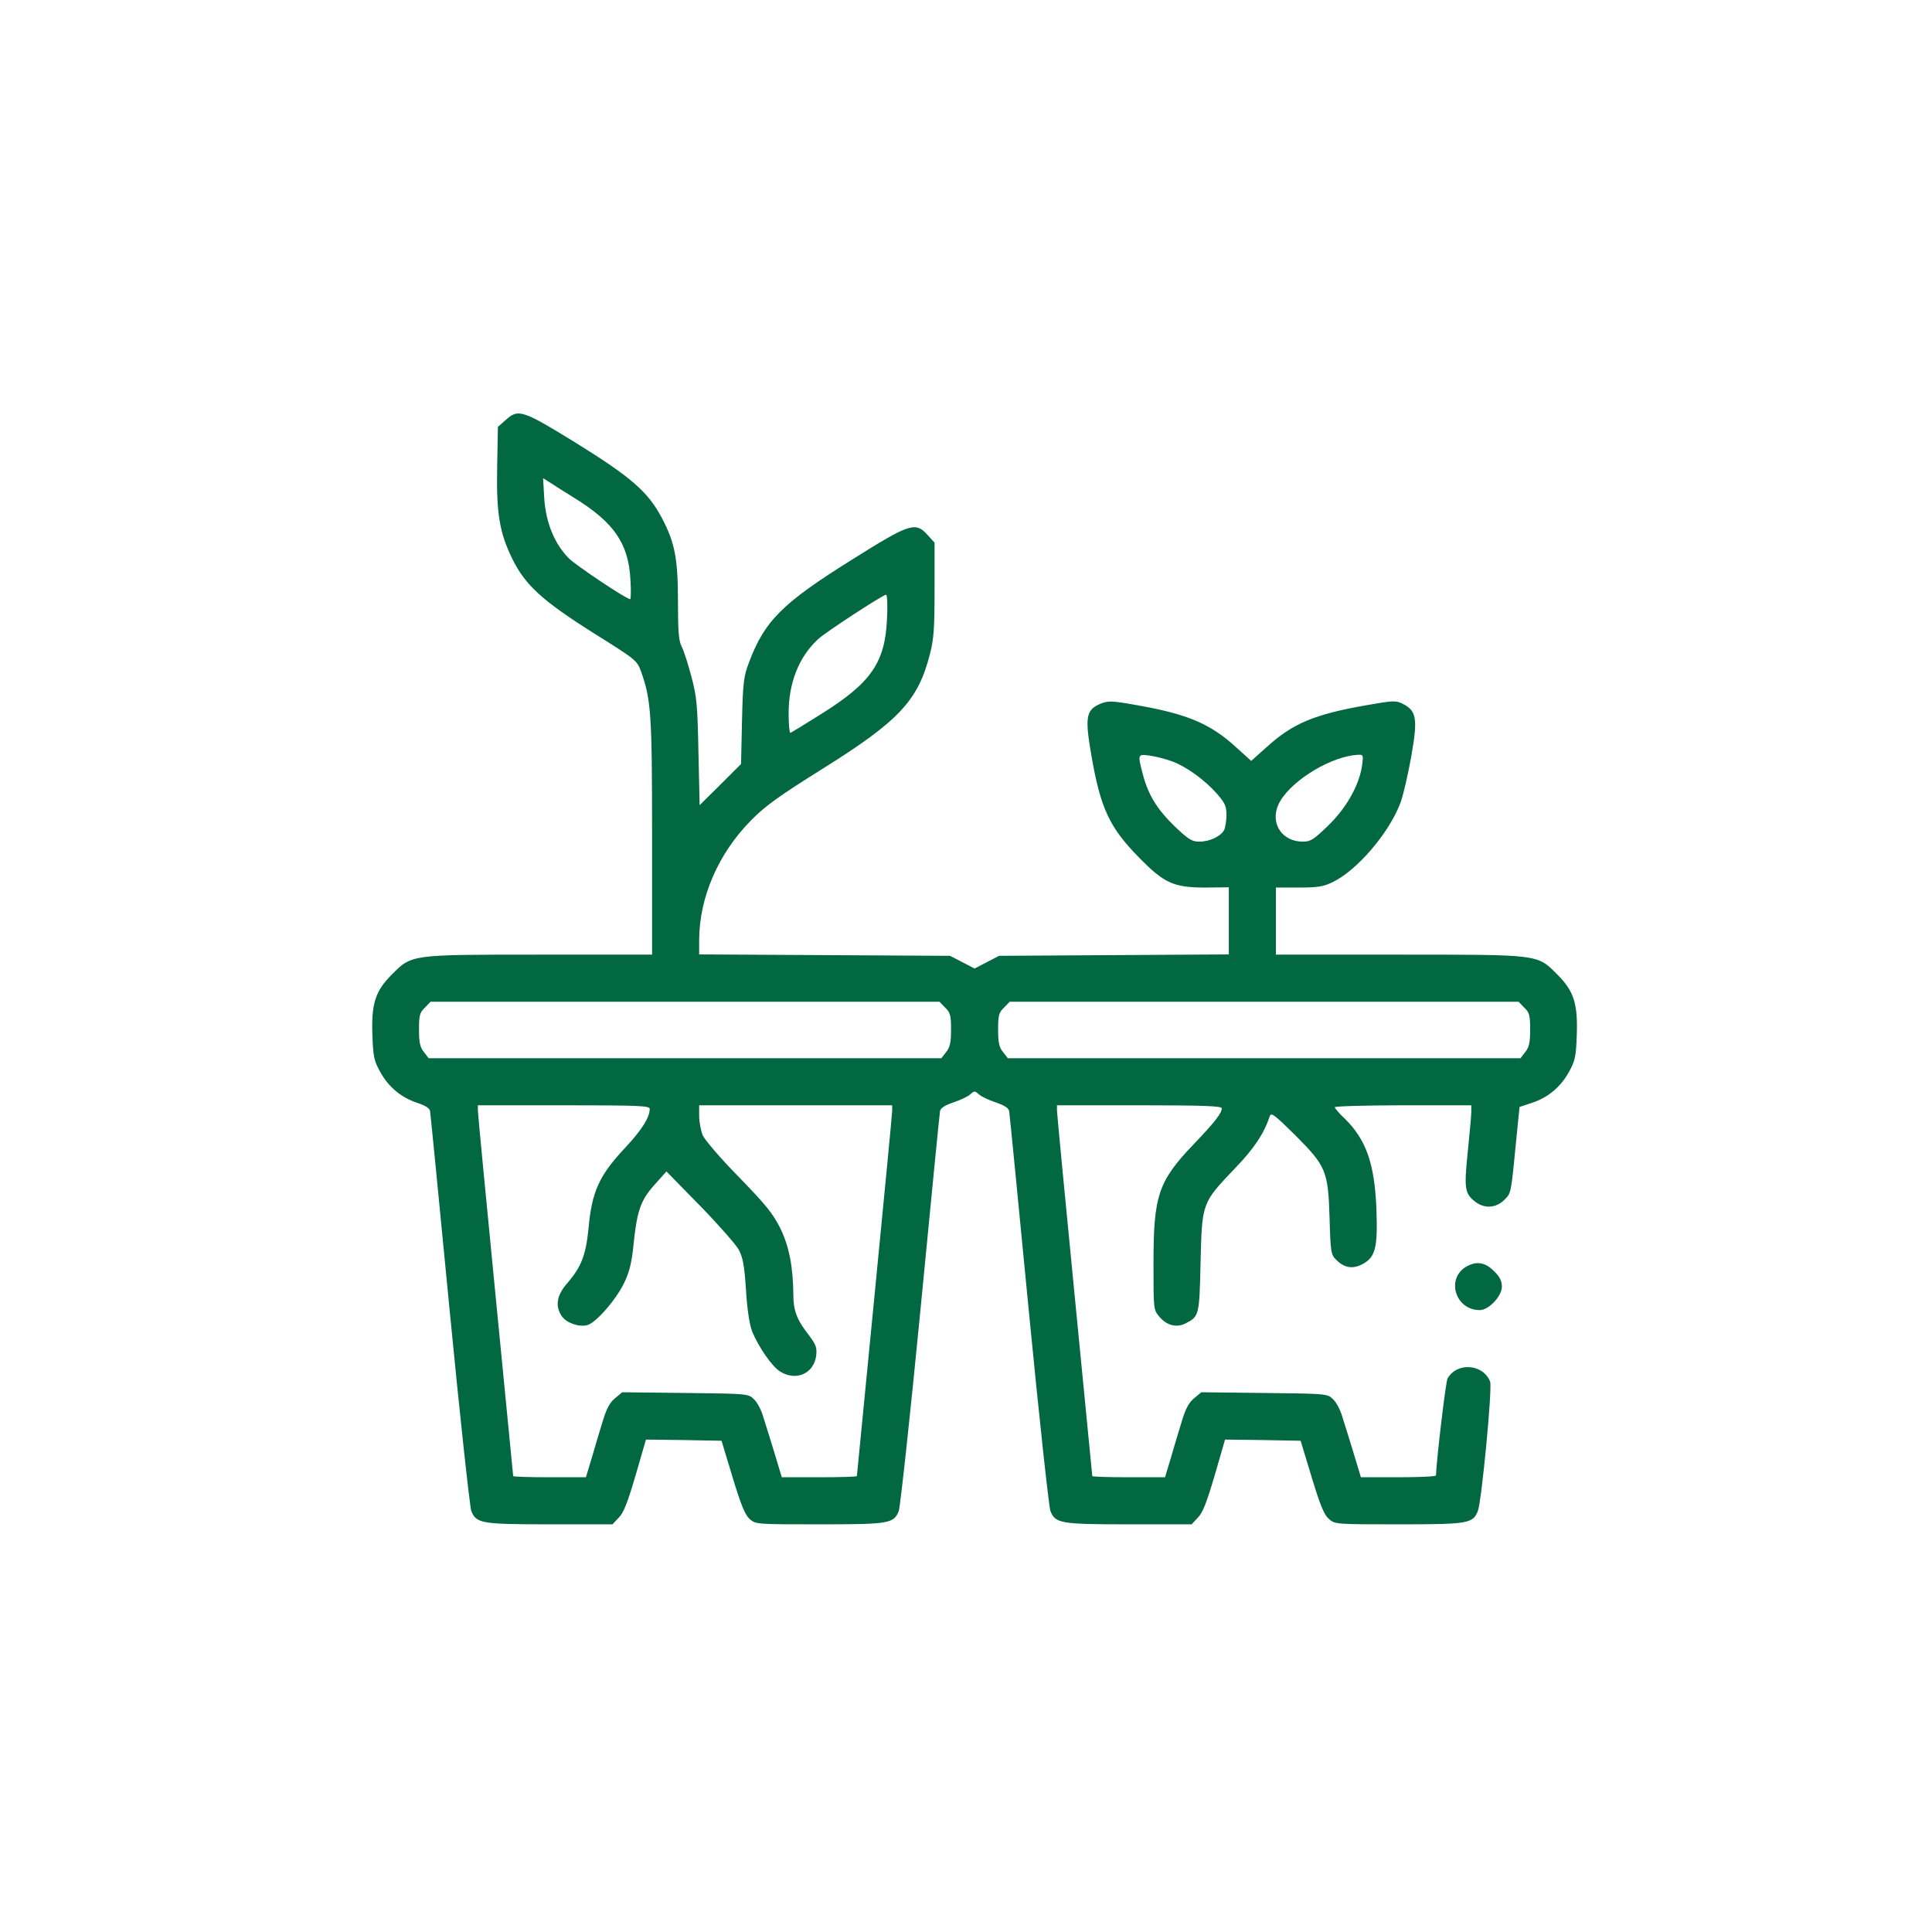 <svg width="109" height="109" viewBox="0 0 109 109" fill="none" xmlns="http://www.w3.org/2000/svg">
<path d="M28.528 23.698L28.09 24.083L28.05 26.327C27.997 28.97 28.183 30.059 28.9 31.52C29.63 33.008 30.587 33.884 33.469 35.704C35.886 37.218 35.939 37.258 36.165 37.882C36.736 39.476 36.789 40.299 36.789 47.232V53.859H30.441C23.109 53.859 23.242 53.846 22.1 54.988C21.17 55.918 20.944 56.635 21.011 58.415C21.051 59.61 21.104 59.849 21.449 60.473C21.914 61.323 22.644 61.934 23.561 62.227C24.026 62.386 24.251 62.532 24.265 62.705C24.291 62.837 24.783 67.884 25.367 73.914C25.951 79.944 26.509 85.044 26.589 85.243C26.868 85.947 27.147 86 31.012 86H34.558L34.903 85.628C35.182 85.362 35.408 84.765 35.859 83.237L36.444 81.219L38.569 81.245L40.707 81.285L41.331 83.344C41.809 84.924 42.035 85.469 42.301 85.708C42.646 86 42.699 86 46.232 86C50.15 86 50.429 85.96 50.708 85.243C50.787 85.044 51.345 79.944 51.929 73.914C52.514 67.884 53.005 62.837 53.032 62.705C53.045 62.532 53.271 62.373 53.776 62.2C54.174 62.067 54.612 61.868 54.745 61.735C54.971 61.536 54.998 61.536 55.223 61.735C55.356 61.868 55.794 62.067 56.193 62.2C56.697 62.373 56.923 62.532 56.937 62.705C56.963 62.837 57.455 67.884 58.039 73.914C58.623 79.944 59.181 85.044 59.261 85.243C59.54 85.947 59.819 86 63.683 86H67.23L67.575 85.628C67.854 85.362 68.079 84.765 68.531 83.237L69.115 81.219L71.24 81.245L73.379 81.285L74.003 83.344C74.481 84.924 74.707 85.469 74.972 85.695C75.318 86 75.371 86 78.904 86C82.822 86 83.101 85.96 83.379 85.243C83.592 84.698 84.203 78.297 84.07 77.952C83.685 76.942 82.184 76.836 81.666 77.779C81.56 77.978 81.029 82.507 81.016 83.237C81.016 83.304 80.059 83.344 78.891 83.344H76.779L76.367 81.976C76.141 81.232 75.849 80.302 75.73 79.93C75.623 79.545 75.384 79.094 75.198 78.934C74.893 78.629 74.813 78.629 71.333 78.589L67.774 78.549L67.362 78.894C67.07 79.134 66.884 79.492 66.672 80.196C66.512 80.714 66.233 81.644 66.061 82.241L65.729 83.344H63.67C62.541 83.344 61.625 83.317 61.625 83.277C61.625 83.237 61.173 78.656 60.629 73.077C60.084 67.513 59.633 62.824 59.633 62.652V62.359H64.281C67.96 62.359 68.93 62.399 68.93 62.532C68.93 62.798 68.558 63.289 67.349 64.551C65.344 66.649 65.078 67.446 65.078 71.271C65.078 73.888 65.078 73.901 65.41 74.286C65.835 74.791 66.393 74.923 66.897 74.658C67.654 74.273 67.668 74.219 67.734 71.205C67.814 67.844 67.814 67.871 69.647 65.945C70.762 64.79 71.307 63.966 71.639 62.97C71.719 62.745 71.918 62.904 73.047 64.019C74.813 65.786 74.933 66.052 75.012 68.721C75.066 70.634 75.092 70.793 75.384 71.072C75.836 71.537 76.327 71.616 76.885 71.311C77.602 70.926 77.735 70.381 77.655 68.203C77.549 65.627 77.071 64.285 75.849 63.09C75.544 62.811 75.305 62.519 75.305 62.466C75.305 62.413 77.044 62.359 79.156 62.359H83.008V62.718C83.008 62.931 82.915 63.94 82.808 64.989C82.596 67.048 82.636 67.34 83.22 67.791C83.738 68.203 84.402 68.163 84.867 67.698C85.266 67.287 85.239 67.459 85.571 64.033L85.73 62.452L86.408 62.227C87.324 61.934 88.055 61.323 88.519 60.473C88.865 59.849 88.918 59.61 88.958 58.415C89.024 56.635 88.798 55.918 87.869 54.988C86.713 53.833 86.939 53.859 78.93 53.859H71.984V51.96V50.074H73.272C74.375 50.074 74.667 50.021 75.212 49.755C76.593 49.078 78.386 46.966 79.01 45.293C79.169 44.881 79.435 43.699 79.621 42.677C79.993 40.552 79.926 40.113 79.156 39.715C78.758 39.516 78.638 39.516 77.124 39.781C74.162 40.299 72.941 40.804 71.453 42.159L70.59 42.929L69.753 42.172C68.305 40.844 67.017 40.286 64.122 39.781C62.714 39.529 62.528 39.529 62.09 39.702C61.266 40.047 61.2 40.459 61.572 42.61C62.09 45.612 62.594 46.688 64.281 48.401C65.676 49.822 66.22 50.074 67.973 50.074L69.328 50.061V51.96V53.846L62.847 53.886L56.365 53.926L55.675 54.284L54.984 54.643L54.294 54.284L53.603 53.926L46.524 53.886L39.445 53.846V53.023C39.458 50.619 40.521 48.162 42.367 46.289C43.177 45.466 43.934 44.921 46.418 43.367C50.708 40.684 51.797 39.529 52.461 36.913C52.687 36.062 52.726 35.438 52.726 33.26V30.617L52.341 30.192C51.651 29.422 51.345 29.515 48.091 31.56C44.133 34.031 43.137 35.027 42.261 37.364C41.955 38.161 41.916 38.493 41.862 40.684L41.809 43.102L40.641 44.27L39.472 45.426L39.405 42.438C39.352 39.781 39.312 39.303 39.007 38.174C38.821 37.47 38.582 36.713 38.462 36.487C38.29 36.156 38.25 35.638 38.25 33.977C38.25 31.52 38.077 30.617 37.347 29.236C36.576 27.762 35.633 26.938 32.512 24.999C29.471 23.127 29.245 23.047 28.528 23.698ZM32.406 28.094C34.637 29.475 35.461 30.657 35.567 32.702C35.607 33.313 35.594 33.805 35.554 33.805C35.341 33.805 32.539 31.932 32.101 31.507C31.291 30.697 30.799 29.502 30.706 28.12L30.64 26.978L30.958 27.177C31.131 27.297 31.782 27.709 32.406 28.094ZM50.044 34.907C49.937 37.391 49.141 38.533 46.285 40.312C45.422 40.857 44.651 41.322 44.598 41.348C44.545 41.375 44.492 40.884 44.492 40.259C44.492 38.533 45.063 37.072 46.152 36.062C46.524 35.704 49.791 33.566 49.99 33.552C50.057 33.539 50.083 34.163 50.044 34.907ZM66.167 42.969C66.964 43.274 67.973 44.005 68.664 44.788C69.115 45.306 69.195 45.492 69.195 45.984C69.195 46.302 69.129 46.688 69.062 46.834C68.863 47.192 68.239 47.484 67.668 47.484C67.243 47.484 67.057 47.365 66.273 46.621C65.277 45.652 64.786 44.855 64.48 43.699C64.175 42.531 64.175 42.531 64.905 42.637C65.264 42.69 65.822 42.836 66.167 42.969ZM76.845 43.194C76.686 44.297 75.955 45.598 74.919 46.594C74.123 47.365 73.937 47.484 73.512 47.484C72.223 47.484 71.559 46.276 72.25 45.16C73.007 43.925 75.185 42.65 76.619 42.584C76.912 42.57 76.925 42.597 76.845 43.194ZM53.324 56.848C53.616 57.127 53.656 57.286 53.656 58.083C53.656 58.813 53.603 59.079 53.377 59.358L53.112 59.703H38.648H24.185L23.919 59.358C23.694 59.079 23.64 58.813 23.64 58.083C23.64 57.286 23.68 57.127 23.973 56.848L24.291 56.516H38.648H53.005L53.324 56.848ZM85.996 56.848C86.288 57.127 86.328 57.286 86.328 58.083C86.328 58.813 86.275 59.079 86.049 59.358L85.783 59.703H71.32H56.857L56.591 59.358C56.365 59.079 56.312 58.813 56.312 58.083C56.312 57.286 56.352 57.127 56.644 56.848L56.963 56.516H71.32H85.677L85.996 56.848ZM36.656 62.559C36.656 63.037 36.218 63.741 35.275 64.75C33.801 66.317 33.389 67.234 33.203 69.305C33.057 70.793 32.804 71.457 32.034 72.36C31.41 73.064 31.304 73.662 31.689 74.246C31.941 74.631 32.645 74.884 33.123 74.764C33.615 74.644 34.77 73.316 35.222 72.36C35.514 71.749 35.647 71.205 35.74 70.235C35.939 68.309 36.138 67.725 36.922 66.848L37.599 66.091L39.485 68.017C40.521 69.08 41.504 70.195 41.676 70.501C41.916 70.952 41.995 71.391 42.088 72.785C42.154 73.888 42.287 74.724 42.433 75.109C42.792 75.999 43.562 77.102 44.014 77.38C44.917 77.938 45.9 77.5 46.046 76.504C46.099 76.026 46.046 75.88 45.621 75.309C44.944 74.445 44.758 73.927 44.758 73.024C44.744 71.47 44.519 70.302 44.014 69.279C43.615 68.482 43.204 67.964 41.69 66.41C40.654 65.361 39.764 64.312 39.644 64.046C39.538 63.781 39.445 63.289 39.445 62.957V62.359H44.891H50.336V62.652C50.336 62.824 49.884 67.513 49.34 73.077C48.795 78.656 48.344 83.237 48.344 83.277C48.344 83.317 47.387 83.344 46.219 83.344H44.107L43.695 81.976C43.469 81.232 43.177 80.302 43.058 79.93C42.951 79.545 42.712 79.094 42.526 78.934C42.221 78.629 42.141 78.629 38.662 78.589L35.102 78.549L34.691 78.894C34.398 79.134 34.212 79.492 34 80.196C33.84 80.714 33.562 81.644 33.389 82.241L33.057 83.344H30.998C29.869 83.344 28.953 83.317 28.953 83.277C28.953 83.237 28.501 78.656 27.957 73.077C27.412 67.513 26.961 62.824 26.961 62.652V62.359H31.808C36.072 62.359 36.656 62.386 36.656 62.559Z" fill="#026841"/>
<path d="M82.755 71.444C81.56 72.108 82.091 73.914 83.486 73.914C83.99 73.914 84.734 73.13 84.734 72.586C84.734 72.281 84.615 72.028 84.283 71.709C83.791 71.218 83.313 71.138 82.755 71.444Z" fill="#026841"/>
</svg>
